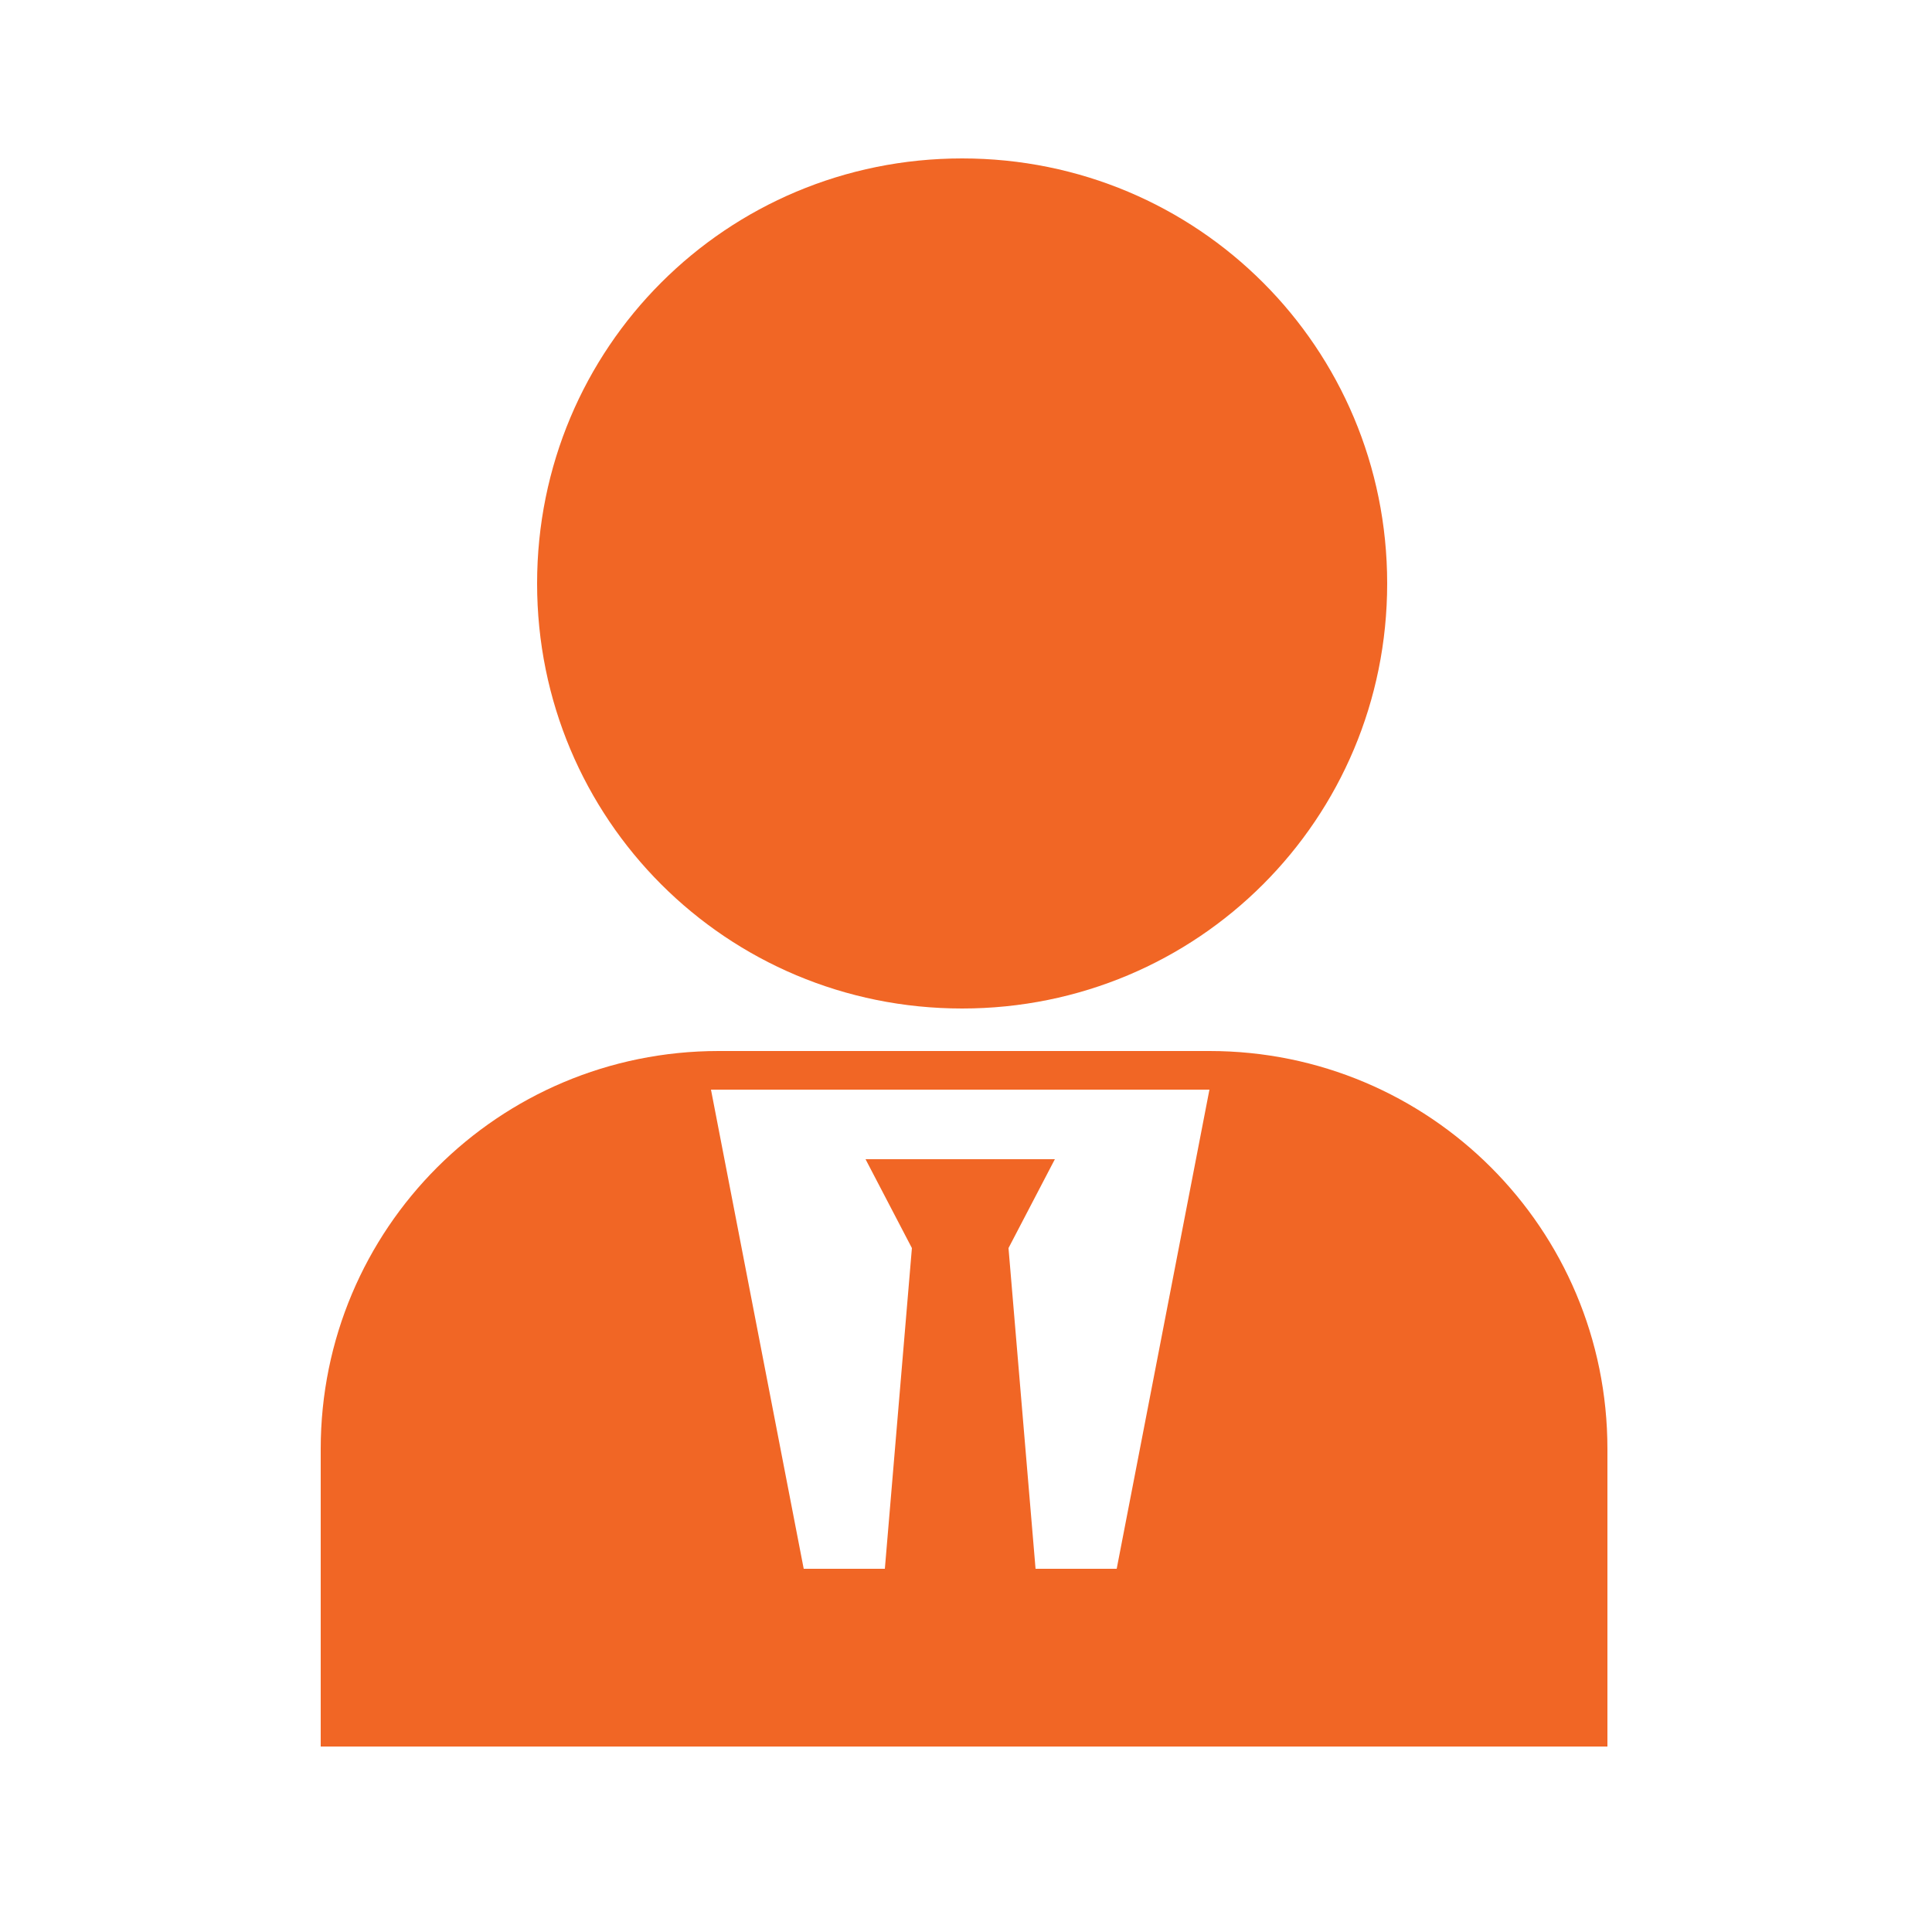 <?xml version="1.0" encoding="UTF-8"?>
<svg id="DESIGNED_BY_FREEPIK" xmlns="http://www.w3.org/2000/svg" version="1.1" viewBox="0 0 50 50">
  <!-- Generator: Adobe Illustrator 29.5.0, SVG Export Plug-In . SVG Version: 2.1.0 Build 137)  -->
  <defs>
    <style>
      .st0 {
        fill: #f16625;
      }
    </style>
  </defs>
  <path class="st0" d="M24.9,50.1,41.6,45.2v-7.7c0-5.7-4.6-10.3-10.3-10.3h-12.7c-5.7,0-10.3,4.6-10.3,10.3v7.7h33.3ZM22.4,30l1.2,2.3h0l-1.2-2.3,1.2,2.3h0l-.7,8.3h-2.1l-2.4-12.4c.2,0,.5,0,.7,0h11.5c.2,0,.5,0,.7,0l-2.4,12.4h-2.1l-.7-8.3h0l1.2-2.3h-5Z"/>
  <path class="st0" d="M24.9,26.1c6.1,0,11-4.9,11-11s-4.9-11-11-11-11,4.9-11,11,4.9,11,11,11Z"/>
</svg>